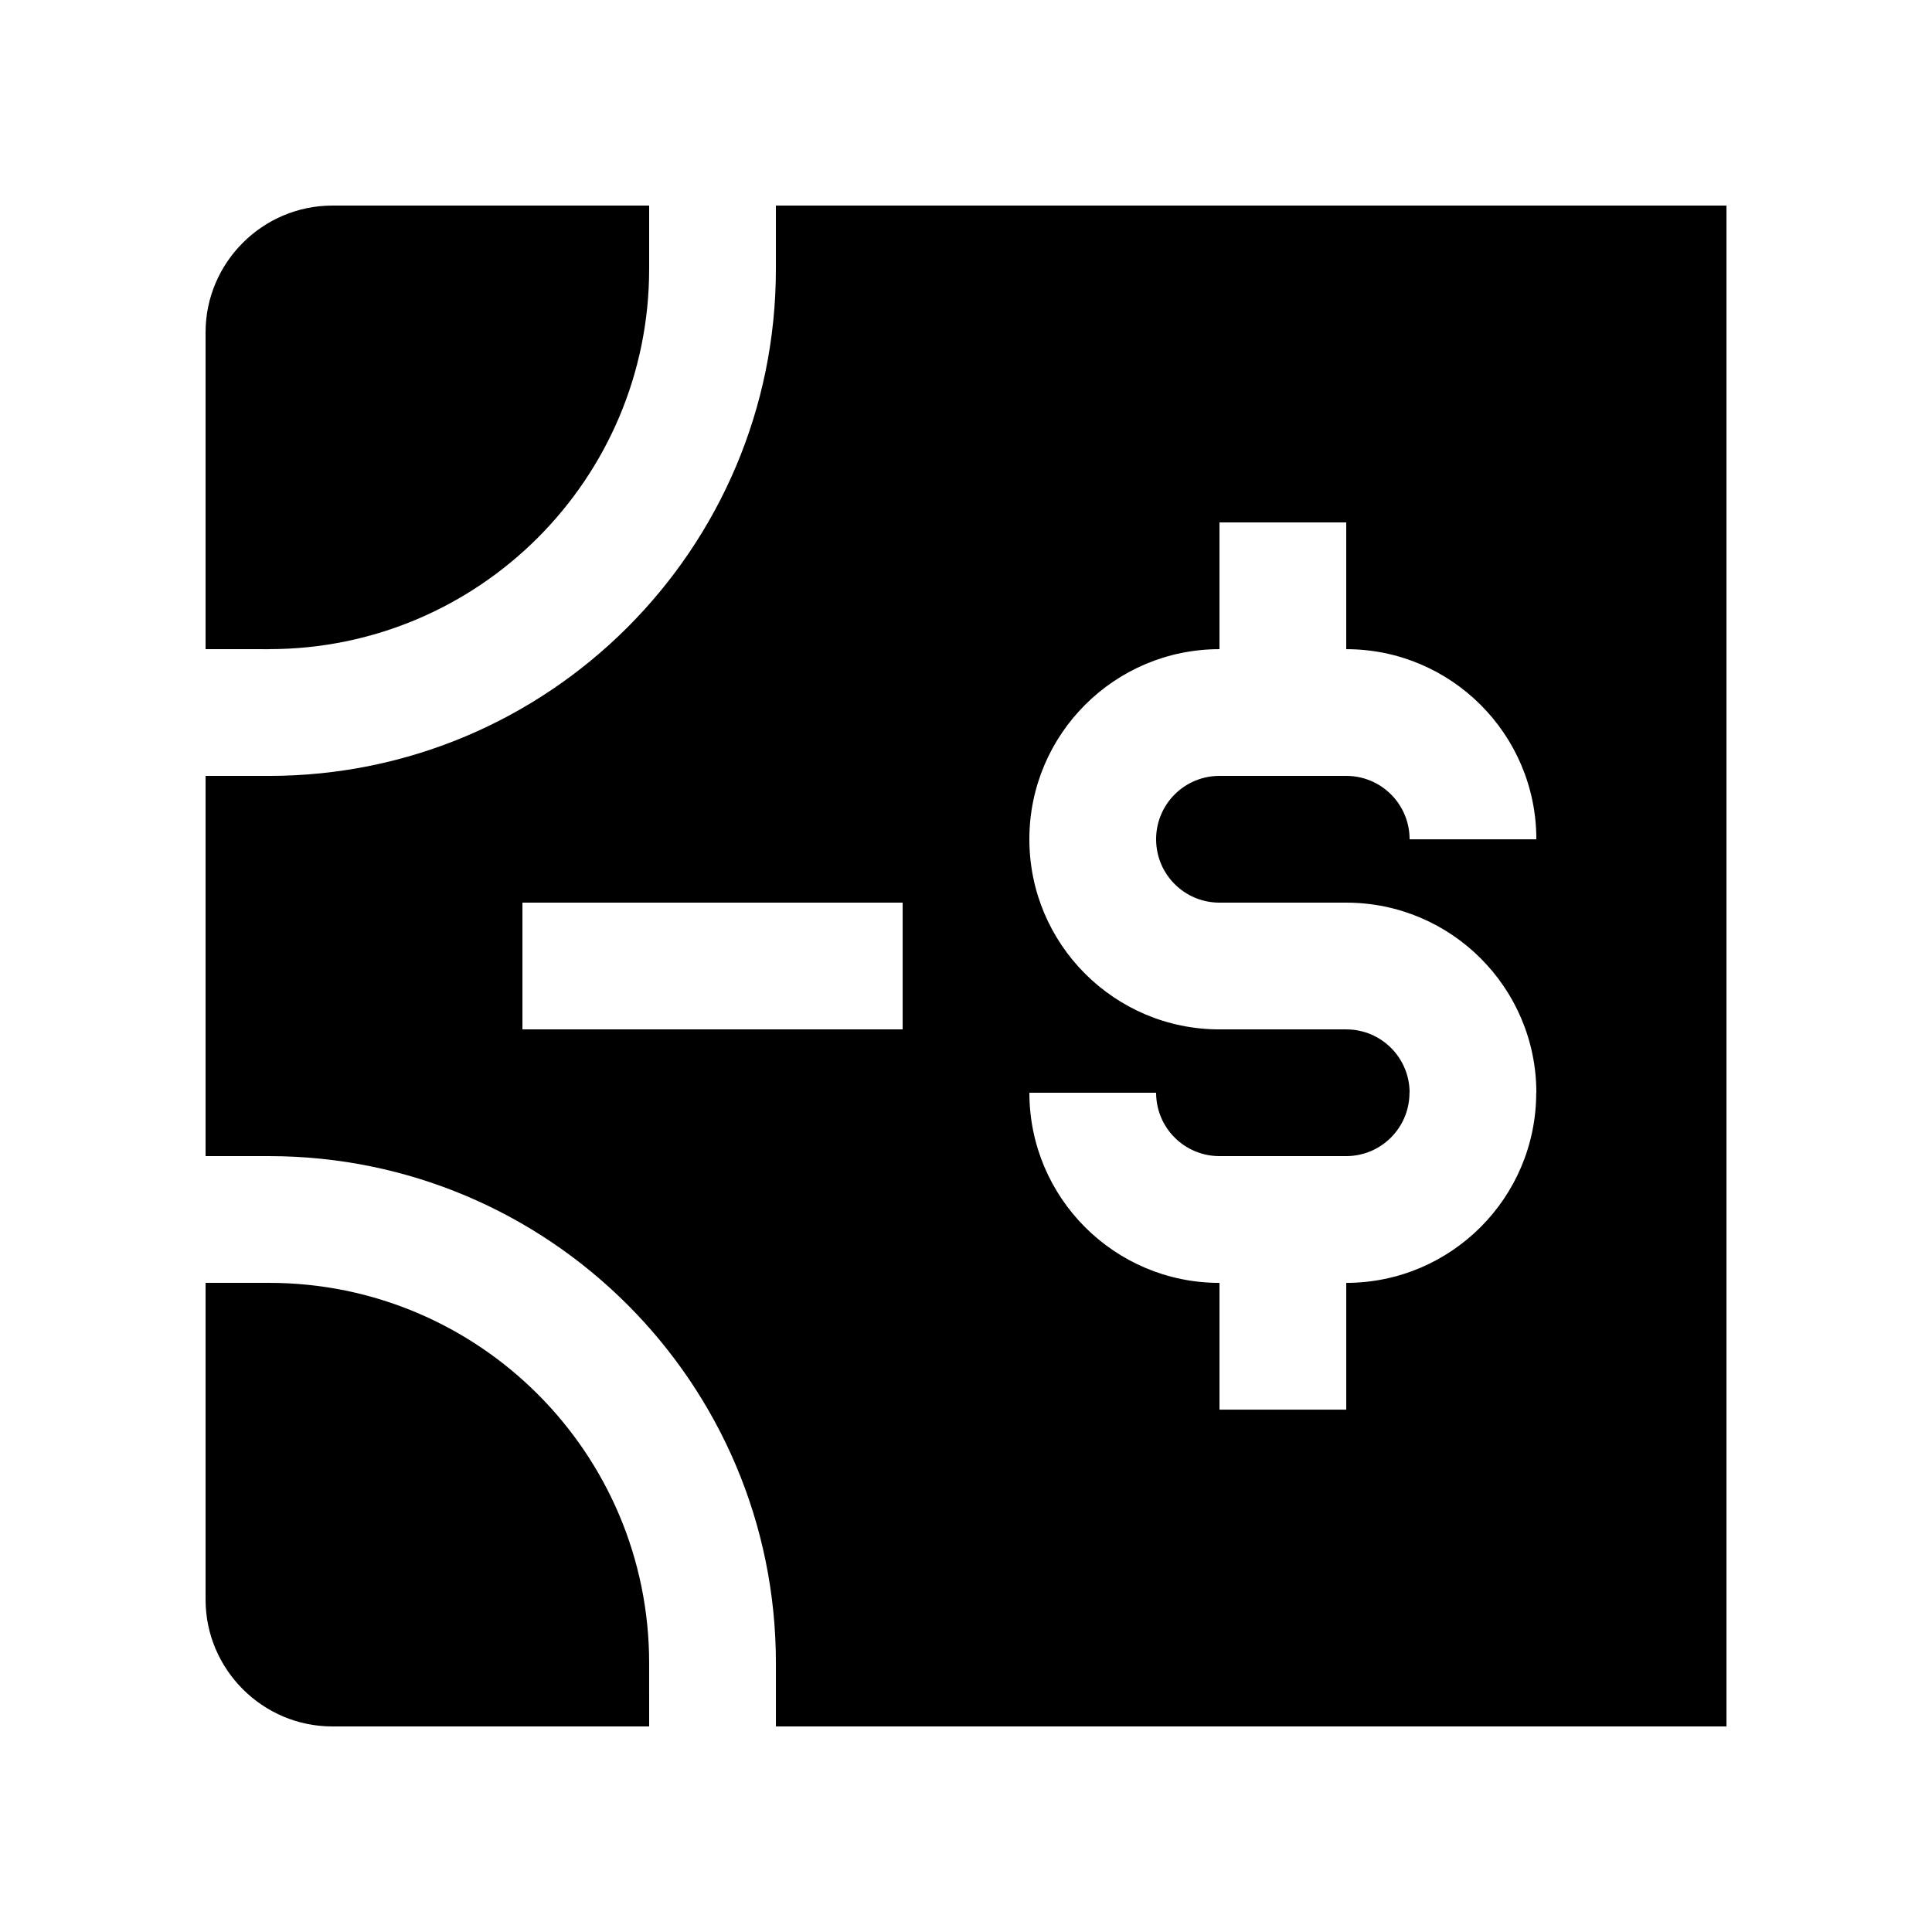 <?xml version="1.0" encoding="UTF-8"?>
<!-- Uploaded to: SVG Repo, www.svgrepo.com, Generator: SVG Repo Mixer Tools -->
<svg fill="#000000" width="800px" height="800px" version="1.1" viewBox="144 144 512 512" xmlns="http://www.w3.org/2000/svg">
 <g>
  <path d="m316.03 584.73c0-55.645-45.117-100.76-100.76-100.76h-16.789v83.965c0 18.469 15.117 33.59 33.586 33.59h83.965z"/>
  <path d="m215.27 316.03c55.645 0 100.76-45.117 100.76-100.76v-16.789h-83.965c-18.469 0-33.586 15.117-33.586 33.586v83.969l16.789 0.004z"/>
  <path d="m349.62 198.48v16.793c0 74.191-60.156 134.35-134.35 134.35h-16.789v100.76h16.793c74.191 0 134.35 60.156 134.35 134.35v16.793h251.91v-403.05zm33.59 218.32h-100.76v-33.59h100.76zm83.965-33.59h33.59c27.816 0 50.383 22.57 50.383 50.383h-0.035c0 27.816-22.535 50.352-50.344 50.387v33.582h-33.59v-33.582c-27.816 0-50.383-22.566-50.383-50.387l33.586-0.004c0 9.285 7.512 16.793 16.793 16.793h33.555c9.285 0 16.797-7.508 16.797-16.797h0.031c0-9.281-7.508-16.785-16.793-16.785h-33.59c-27.816 0-50.383-22.57-50.383-50.383 0-27.816 22.566-50.383 50.383-50.383v-33.59l33.59 0.004v33.59c27.816 0 50.383 22.566 50.383 50.383h-33.59c-0.004-9.289-7.508-16.801-16.793-16.801h-33.59c-9.281 0-16.793 7.512-16.793 16.793 0 9.285 7.512 16.797 16.793 16.797z"/>
 </g>
</svg>